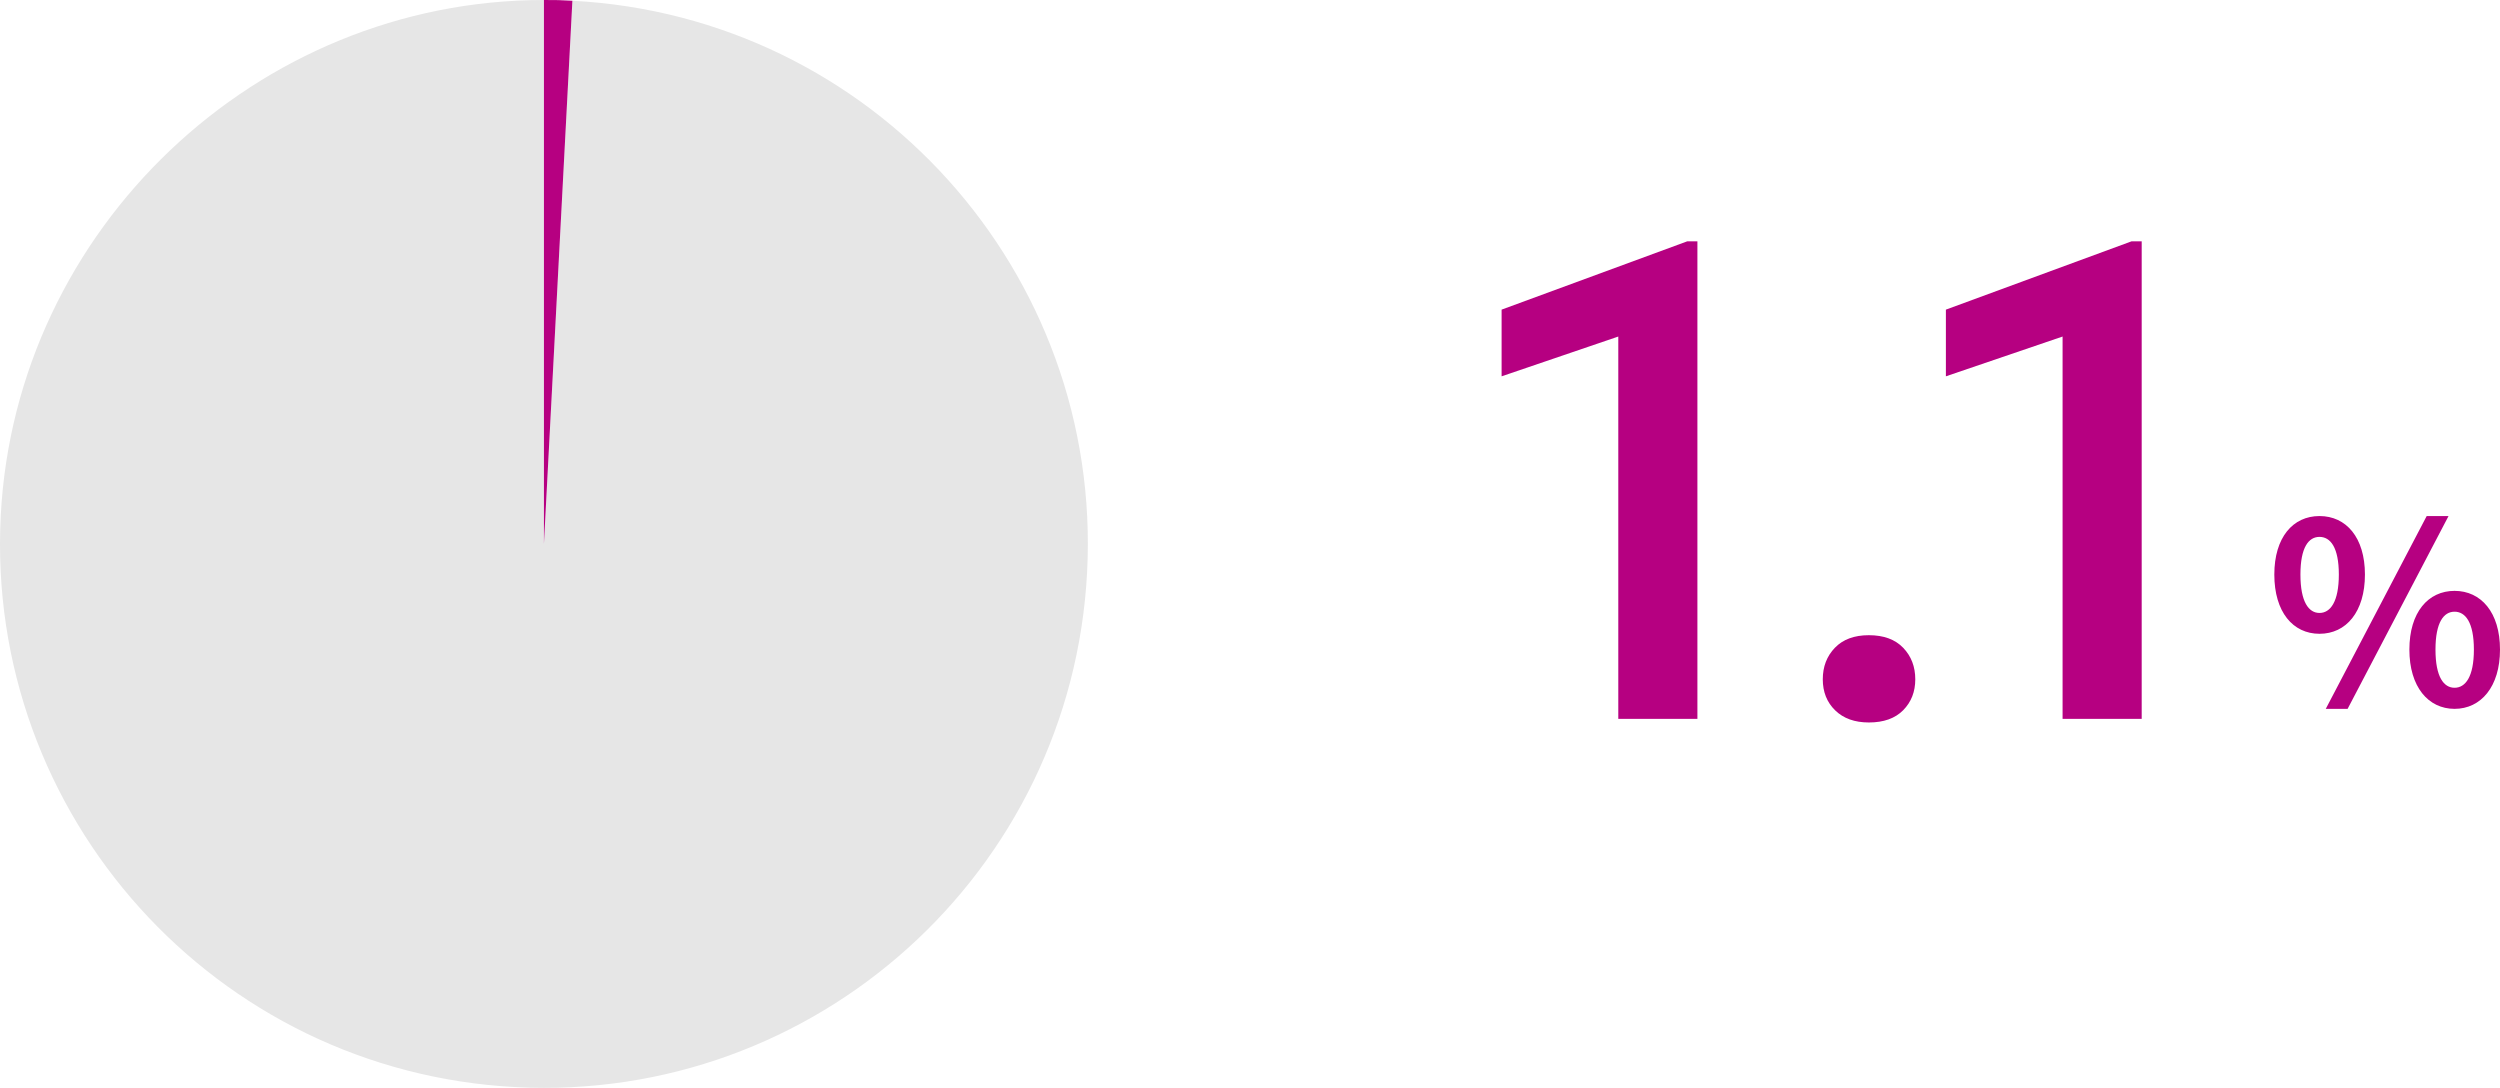 <?xml version="1.0" encoding="UTF-8"?><svg id="_レイヤー_2" xmlns="http://www.w3.org/2000/svg" width="298.754" height="130" viewBox="0 0 298.754 130"><defs><style>.cls-1{fill:#b60081;}.cls-1,.cls-2{stroke-width:0px;}.cls-2{fill:#e6e6e6;}</style></defs><g id="DESIGN"><path class="cls-1" d="M271.785,68.659c0-4.44,2.22-6.99,5.399-6.99s5.43,2.55,5.43,6.99c0,4.47-2.25,7.08-5.43,7.08s-5.399-2.61-5.399-7.08ZM279.495,68.659c0-3.269-1.02-4.5-2.311-4.5-1.289,0-2.279,1.23-2.279,4.5s.99,4.59,2.279,4.59c1.29,0,2.311-1.32,2.311-4.59ZM289.994,61.669h2.61l-12.06,23.039h-2.61l12.06-23.039ZM287.925,77.629c0-4.47,2.25-7.019,5.399-7.019s5.43,2.55,5.43,7.019c0,4.439-2.28,7.08-5.43,7.08s-5.399-2.64-5.399-7.08ZM295.634,77.629c0-3.27-1.02-4.53-2.31-4.53s-2.28,1.26-2.28,4.53.99,4.56,2.28,4.56,2.31-1.29,2.31-4.56Z"/><path class="cls-1" d="M202.842,85.908h-9.453v-45.691l-13.945,4.754v-7.969l22.188-8.164h1.211v57.07Z"/><path class="cls-1" d="M223.332,75.908c1.77,0,3.138.501,4.102,1.504.963,1.003,1.445,2.259,1.445,3.769,0,1.484-.482,2.715-1.445,3.691-.964.977-2.331,1.465-4.102,1.465-1.693,0-3.034-.481-4.023-1.445-.99-.963-1.484-2.2-1.484-3.711s.481-2.767,1.445-3.769c.963-1.002,2.317-1.504,4.062-1.504Z"/><path class="cls-1" d="M255.935,85.908h-9.453v-45.691l-13.945,4.754v-7.969l22.188-8.164h1.211v57.07Z"/><path class="cls-2" d="M65,64.999L68.402.089c35.848,1.879,63.386,32.463,61.508,68.312-1.879,35.849-32.463,63.387-68.311,61.508C25.75,128.03-1.788,97.446.091,61.597,1.887,27.326,30.682,0,65,0v64.999Z"/><path class="cls-1" d="M65,64.999V0c1.579,0,1.824.006,3.402.089l-3.402,64.91Z"/></g></svg>
